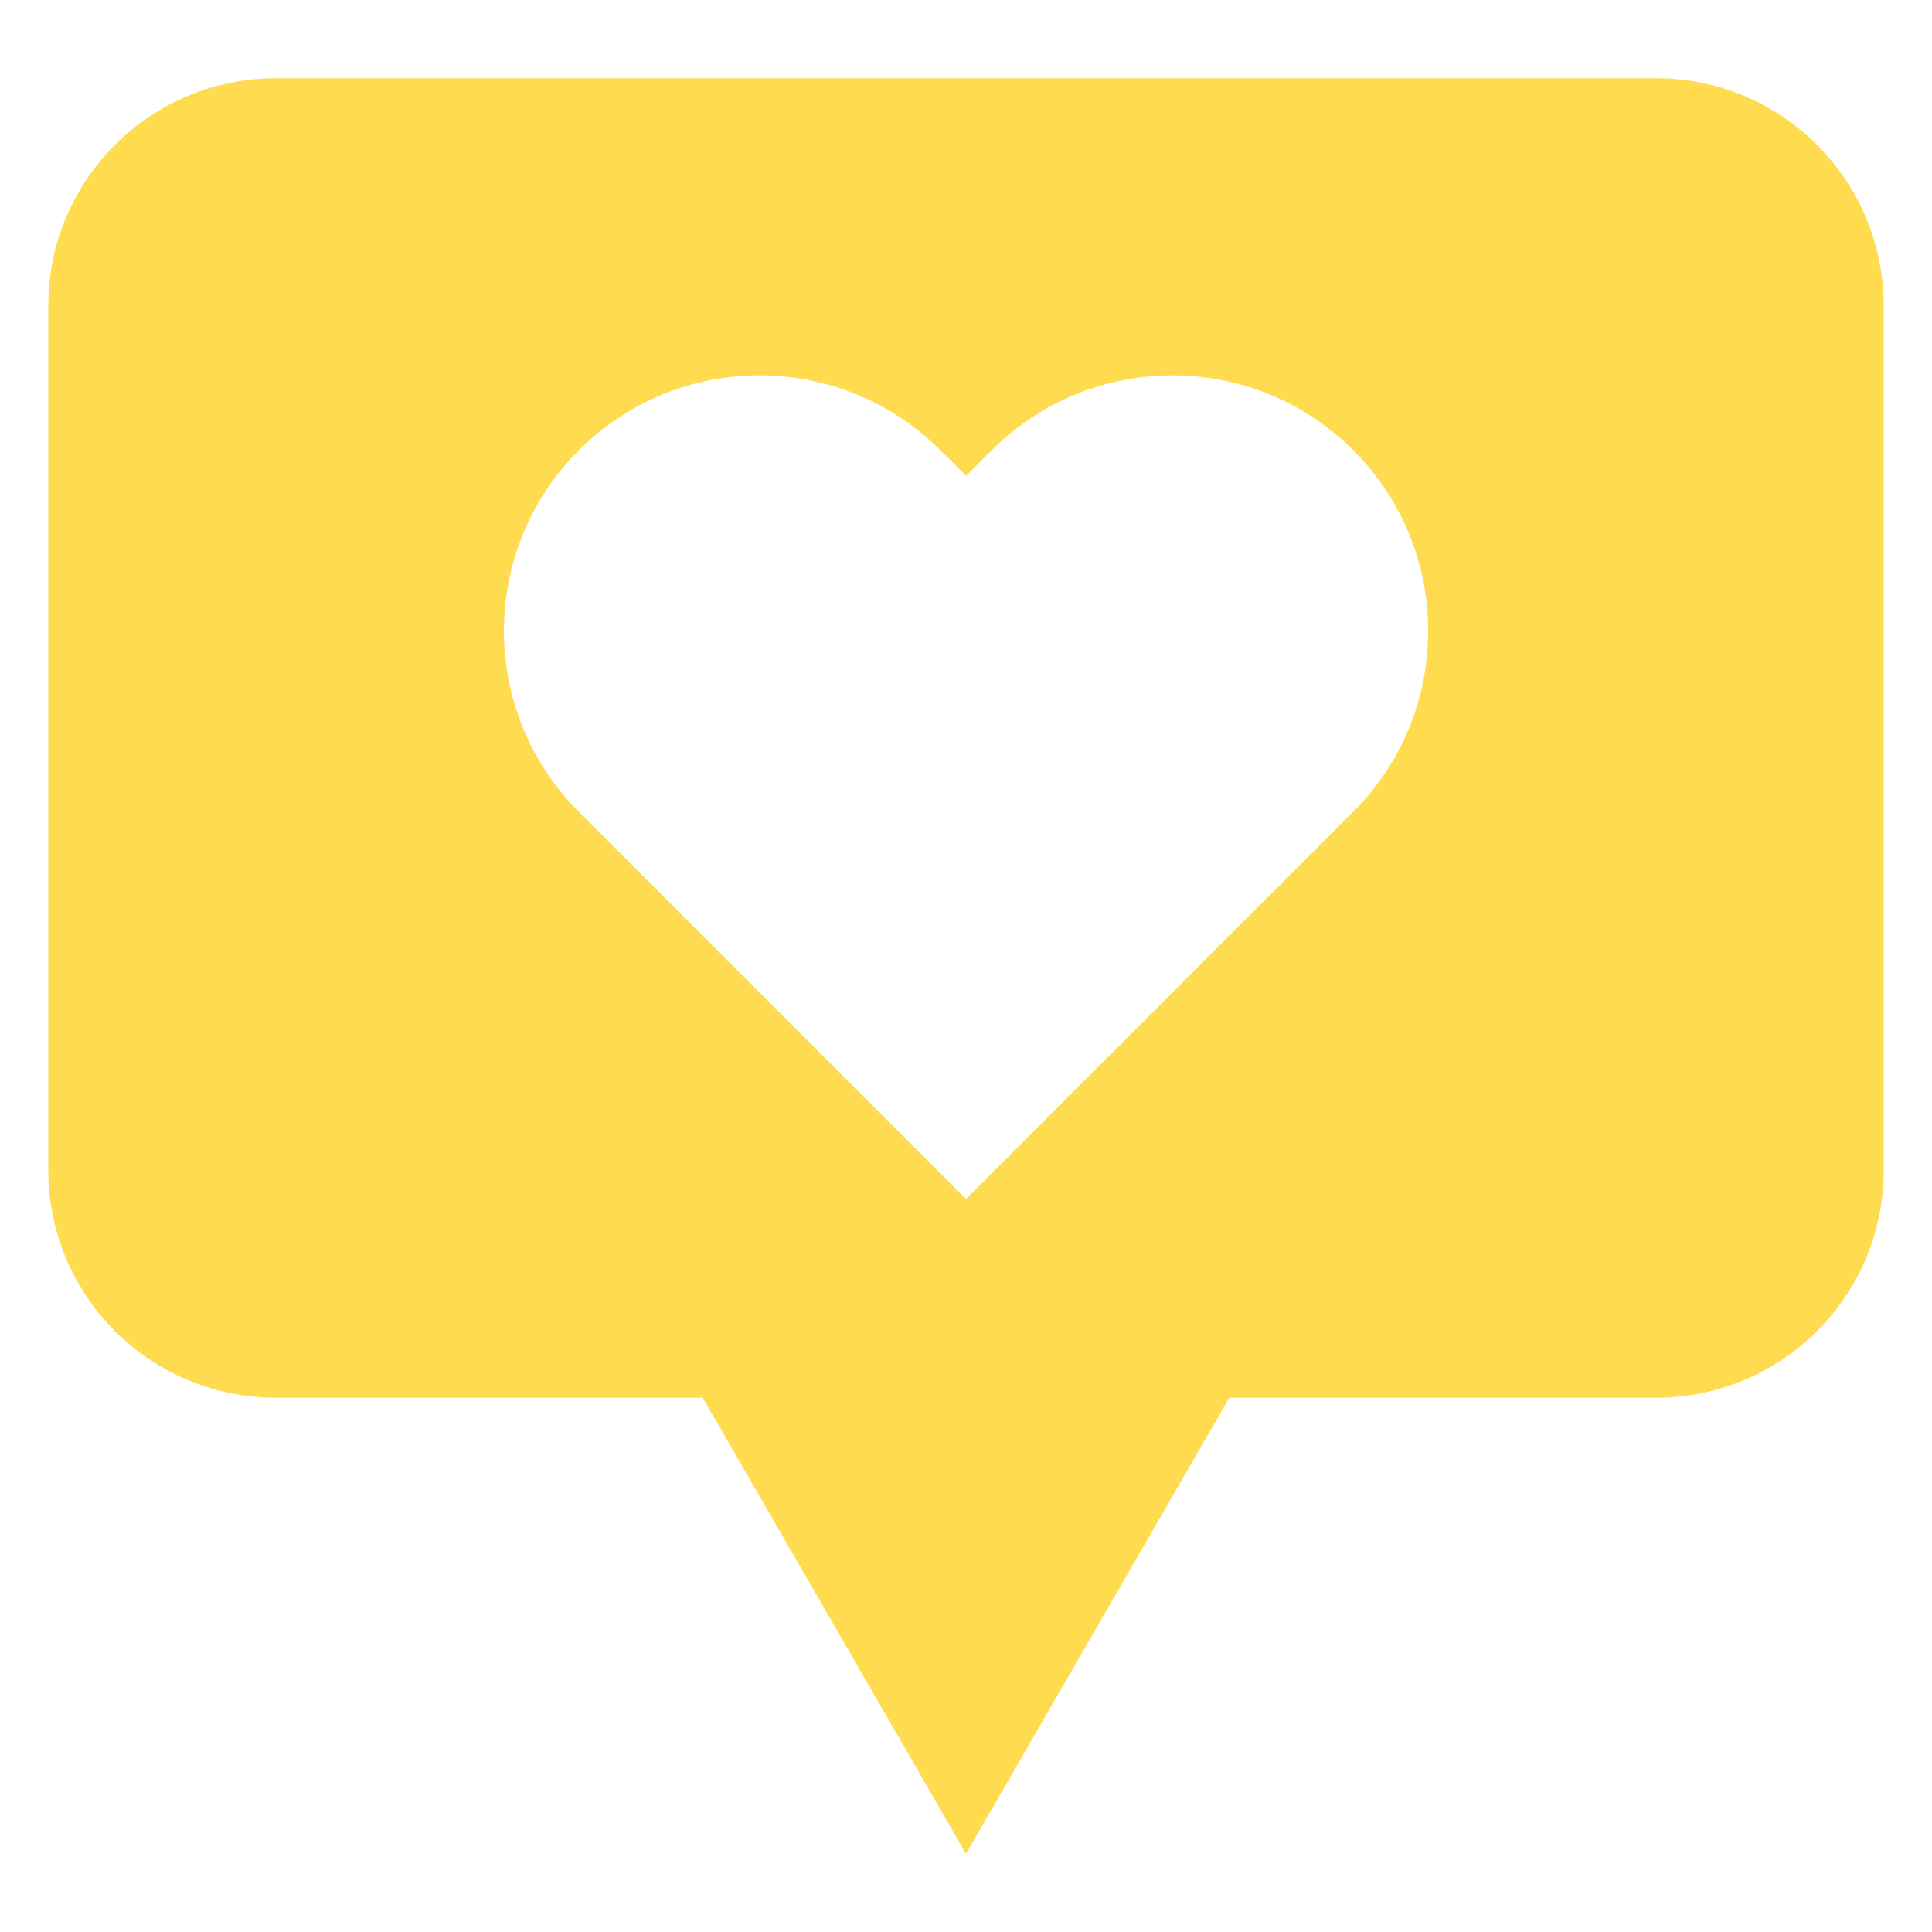 <?xml version="1.0" encoding="UTF-8"?>
<svg id="Capa_1" xmlns="http://www.w3.org/2000/svg" viewBox="0 0 200 200">
  <defs>
    <style>
      .cls-1 {
        fill: #ffdb50;
      }
    </style>
  </defs>
  <path class="cls-1" d="M171.45,8.1H28.55c-13.01,0-23.55,10.55-23.55,23.55v89.49c0,13.01,10.55,23.55,23.55,23.55h44.19l27.26,47.21,27.26-47.21h44.19c13.01,0,23.55-10.54,23.55-23.55V31.65c0-13.01-10.55-23.55-23.55-23.55M140.08,84.03l-40.08,40.08-40.08-40.08c-10.34-10.33-10.34-27.09,0-37.42,10.33-10.34,27.09-10.34,37.43,0l2.66,2.65,2.65-2.65c10.34-10.34,27.09-10.34,37.43,0,10.34,10.33,10.34,27.09,0,37.42"/>
</svg>
